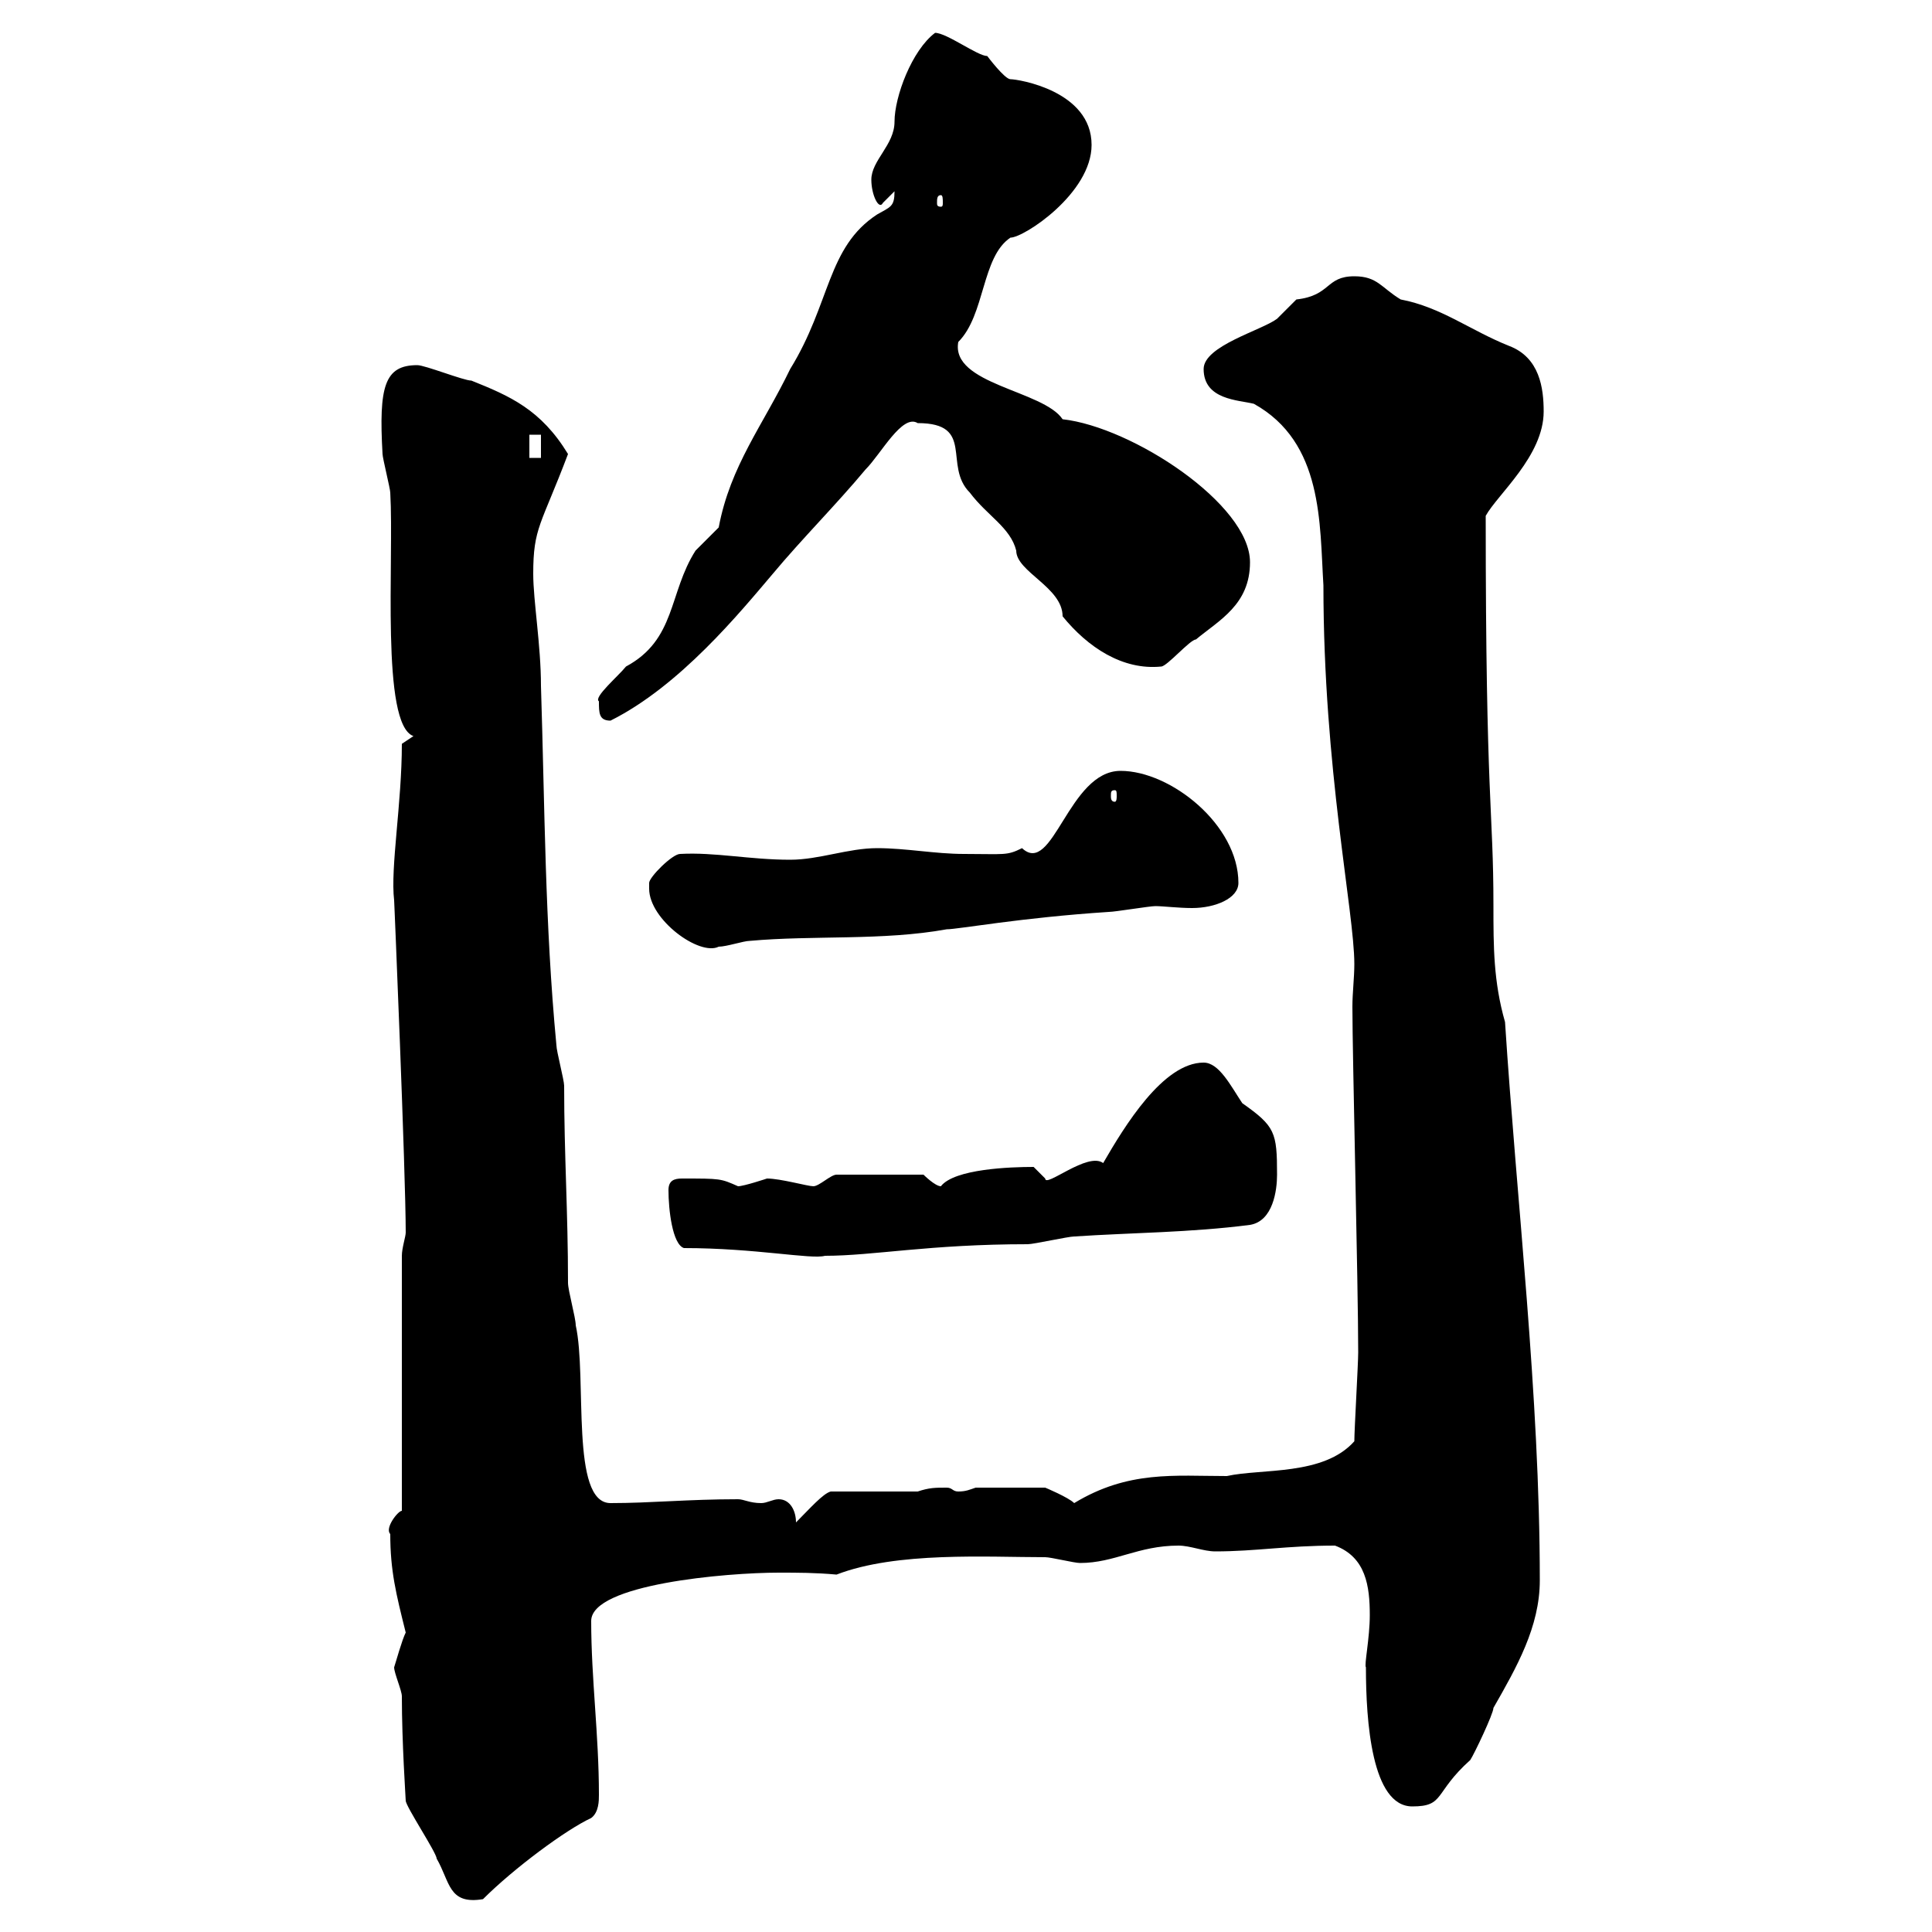<svg xmlns="http://www.w3.org/2000/svg" xmlns:xlink="http://www.w3.org/1999/xlink" width="300" height="300"><path d="M61.20 258.90C61.20 259.80 62.40 262.50 62.40 263.40C62.40 270.60 63 279.30 63 279.60C63 280.50 67.80 287.70 67.80 288.60C69.90 292.20 69.60 295.80 75 294.90C79.80 290.10 87.90 284.10 91.80 282.30C93 281.40 93 279.60 93 278.70C93 269.40 91.80 260.70 91.80 251.70C91.80 246 112.80 244.20 120.90 244.20C123.90 244.20 126.60 244.20 129.90 244.50C139.20 240.90 153.30 241.80 162.30 241.80C163.20 241.80 166.80 242.70 167.70 242.70C173.10 242.70 176.70 240 183 240C184.80 240 186.90 240.90 188.70 240.90C195 240.90 199.80 240 207.30 240C212.10 241.80 212.70 246.30 212.70 250.80C212.70 254.40 211.80 258.60 212.10 258.90C212.10 267.30 213 280.50 219.30 280.50C224.40 280.50 222.60 278.40 228.30 273.30C228.90 272.40 231.90 266.10 231.90 265.20C235.50 258.90 239.10 252.60 239.10 245.40C239.10 216.60 235.50 186.60 233.70 158.70C231.90 152.40 231.90 147 231.90 140.70C231.90 125.40 230.70 125.10 230.70 80.10C232.50 76.80 239.70 70.80 239.70 63.90C239.70 60.30 239.10 55.50 234.30 53.70C228.30 51.30 223.80 47.70 217.50 46.50C214.50 44.70 213.90 42.90 210.30 42.90C205.80 42.90 206.70 45.90 201.30 46.50C201.30 46.50 198.30 49.50 198.30 49.50C195.90 51.30 186.90 53.70 186.90 57.30C186.90 62.10 192.30 62.10 194.70 62.70C205.50 68.70 204.90 81.30 205.50 90.90C205.50 119.40 210.30 141.60 210.30 149.70C210.30 151.80 210 154.20 210 156.30C210 164.10 210.90 199.50 210.90 210C210.90 211.80 210.30 222 210.30 223.80C205.50 229.20 195.90 228 190.50 229.20C182.40 229.20 175.20 228.30 166.80 233.40C165.90 232.50 162.30 231 162.30 231L151.50 231C150.60 231.30 150 231.60 148.80 231.60C147.90 231.60 147.90 231 147 231C145.20 231 144.30 231 142.50 231.60L129 231.60C127.80 231.90 125.70 234.30 123.60 236.40C123.60 234.60 122.70 232.80 120.90 232.80C120 232.80 119.10 233.40 118.20 233.40C116.40 233.40 115.50 232.80 114.60 232.80C106.80 232.80 101.10 233.40 94.80 233.40C88.50 233.40 91.20 213.90 89.40 205.80C89.40 204.60 88.20 200.40 88.20 199.20C88.20 188.10 87.60 179.40 87.60 168.60C87.60 167.70 86.40 163.20 86.40 162.30C84.60 143.40 84.60 125.40 84 106.50C84 100.20 82.80 93.30 82.80 89.10C82.80 81.90 84 81.60 88.20 70.50C84 63.60 79.20 61.50 73.20 59.10C72 59.10 66 56.70 64.80 56.70C59.70 56.70 58.80 60 59.40 70.50C59.40 71.10 60.60 75.90 60.60 76.50C61.20 87 59.10 112.50 64.20 114.30L62.40 115.50C62.40 124.80 60.60 134.70 61.20 139.80C61.20 139.50 63 182.10 63 191.40C63 192 62.40 193.80 62.40 195L62.40 234.60C61.80 234.60 59.70 237.30 60.60 238.20C60.60 243.90 61.50 247.50 63 253.50C62.40 254.70 61.50 258 61.20 258.90ZM106.20 193.80C117.30 193.80 126 195.60 128.10 195C135.60 195 144.30 193.20 159.60 193.20C160.50 193.20 165.90 192 166.80 192C175.80 191.40 184.80 191.40 194.10 190.20C197.70 189.60 198.30 184.80 198.30 182.40C198.30 175.80 198 174.90 192.90 171.30C191.10 168.60 189.30 165 186.90 165C180.60 165 174.60 174.90 171.30 180.60C168.90 178.80 162.30 184.50 162.30 183C162.30 183 160.50 181.20 160.50 181.20C156.90 181.20 148.20 181.50 146.10 184.20C145.20 184.20 143.40 182.40 143.40 182.40L129.90 182.40C129 182.40 127.20 184.20 126.30 184.20C125.40 184.20 121.20 183 119.10 183C119.10 183 115.50 184.20 114.60 184.20C111.90 183 111.90 183 105.90 183C104.70 183 103.80 183.30 103.80 184.80C103.80 187.80 104.40 193.20 106.20 193.80ZM100.80 138C100.80 142.80 108.60 148.50 111.60 147C112.80 147 115.50 146.10 116.40 146.10C126.30 145.20 137.10 146.10 147 144.30C148.80 144.30 158.40 142.50 172.20 141.60C173.10 141.60 178.50 140.70 179.40 140.70C180.60 140.70 183 141 185.10 141C188.70 141 192.30 139.50 192.30 137.10C192.30 128.10 181.80 119.70 174 119.70C165.90 119.70 163.50 136.20 158.70 131.70C156.30 132.90 156 132.60 149.70 132.60C145.20 132.60 140.70 131.70 136.20 131.70C131.70 131.70 127.20 133.50 122.70 133.50C116.40 133.50 111 132.30 105.60 132.60C104.40 132.60 100.80 136.20 100.80 137.10C100.80 137.10 100.80 138 100.80 138ZM173.10 122.70C173.40 122.70 173.40 123 173.40 123.60C173.40 123.90 173.40 124.50 173.10 124.50C172.50 124.50 172.50 123.90 172.50 123.60C172.50 123 172.50 122.70 173.10 122.70ZM93 108.90C93 110.70 93 111.90 94.80 111.90C105.60 106.50 114.90 95.10 120 89.10C124.50 83.70 129.90 78.30 134.40 72.90C136.80 70.50 140.10 64.20 142.50 65.70C151.50 65.70 146.40 72.30 150.60 76.50C153.30 80.10 156.90 81.90 157.80 85.50C157.80 88.80 165 91.20 165 95.70C168.90 100.50 174.30 104.10 180.30 103.50C181.20 103.50 184.80 99.30 185.70 99.30C189.30 96.30 194.10 93.90 194.10 87.30C194.10 78.30 175.80 66.30 165 65.10C162 60.60 147.60 59.70 148.80 53.10C153 48.90 152.40 39.90 156.90 36.90C159 36.90 169.50 30 169.50 22.50C169.50 14.10 158.10 12.30 156.90 12.30C156 12.30 153.30 8.70 153.30 8.70C151.80 8.70 147 5.10 145.20 5.10C141.60 7.80 138.90 15 138.90 18.90C138.90 22.50 135.30 24.90 135.30 27.90C135.30 30.30 136.50 32.70 137.10 31.50C137.10 31.50 138.90 29.70 138.90 29.70C138.90 32.10 138.30 32.10 136.20 33.30C128.40 38.40 129 47.10 122.70 57.30C118.50 66 113.40 72.30 111.60 81.90C111.60 81.90 108 85.50 108 85.50C103.80 92.10 105 99.30 97.20 103.50C96 105 92.10 108.30 93 108.90ZM82.20 67.50L84 67.50L84 71.10L82.20 71.10ZM146.10 30.30C146.40 30.30 146.40 30.90 146.40 31.50C146.40 31.80 146.40 32.10 146.10 32.10C145.50 32.10 145.50 31.80 145.50 31.50C145.50 30.90 145.50 30.30 146.10 30.30Z"/></svg>